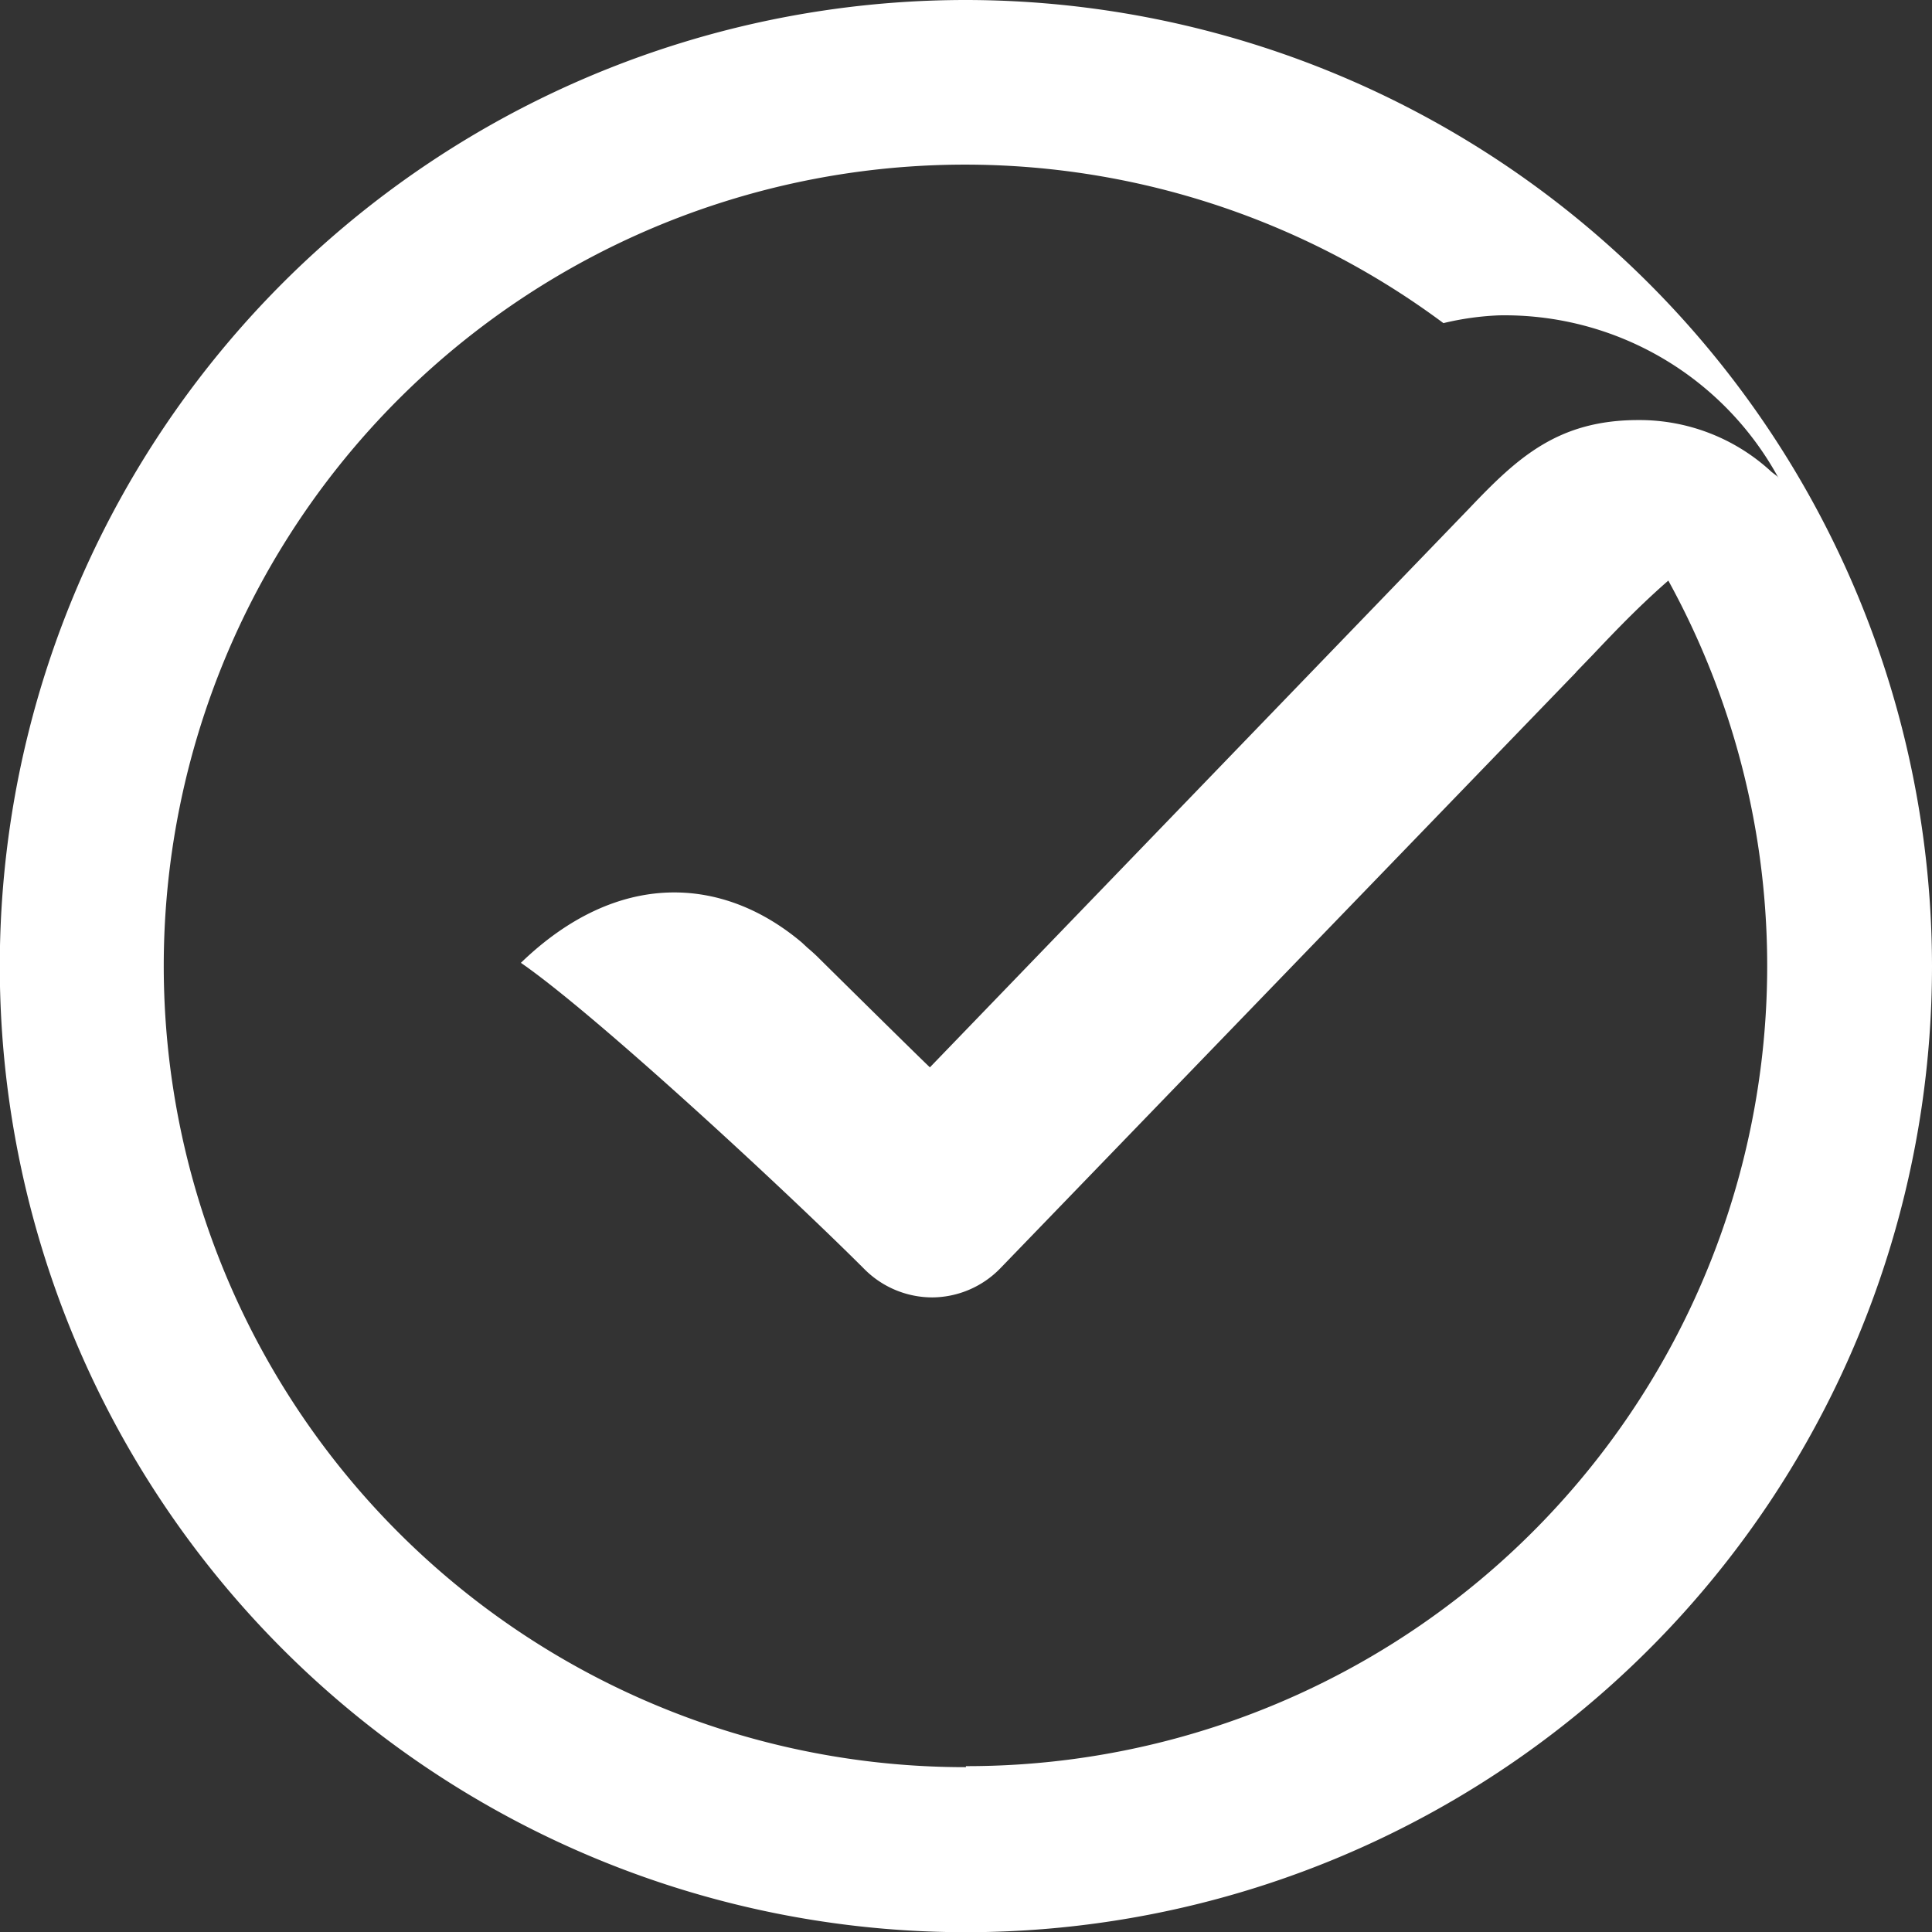 <svg xmlns="http://www.w3.org/2000/svg" viewBox="0 0 94.47 94.47"><rect x="0" y="0" width="94.47" height="94.47" fill="#333333" stroke="none"/><defs><style>.cls-1{fill:#fff;}</style></defs><title>benefit2</title><g id="Слой_2" data-name="Слой 2"><g id="Layer_1" data-name="Layer 1"><path class="cls-1" d="M77.06,32.87,77.9,32c2.15-2.27,5.77-6.09,10.09-7.58-.36-.39-.71-.78-1.1-1.14l-.26-.2h0a9.5,9.5,0,0,0-6.52-2.54c-3.93,0-5.91,1.84-8.25,4.3l0,0L45.47,52.19c-.32-.29-5.09-5-5.43-5.34v0c-.18-.18-.37-.35-.56-.51l-.28-.26c-3.87-3.26-9-3.57-13.73,1,3.65,2.52,13,11.18,16.82,15a4.69,4.69,0,0,0,3.3,1.36h0a4.68,4.68,0,0,0,3.31-1.41L77.07,32.87Z"/><path class="cls-1" d="M47.23,0A47.24,47.24,0,1,0,94.47,47.23,47.29,47.29,0,0,0,47.23,0Zm0,86.41A39.18,39.18,0,1,1,70.58,15.8a14,14,0,0,1,2.72-.38,15.25,15.25,0,0,1,13.69,8h0c.29.4.45.66.45.66-.24-.22-.5-.42-.75-.62-1.3.24-3.49,1.57-6.06,3.3a39.13,39.13,0,0,1-33.4,59.6Z"/></g></g></svg>